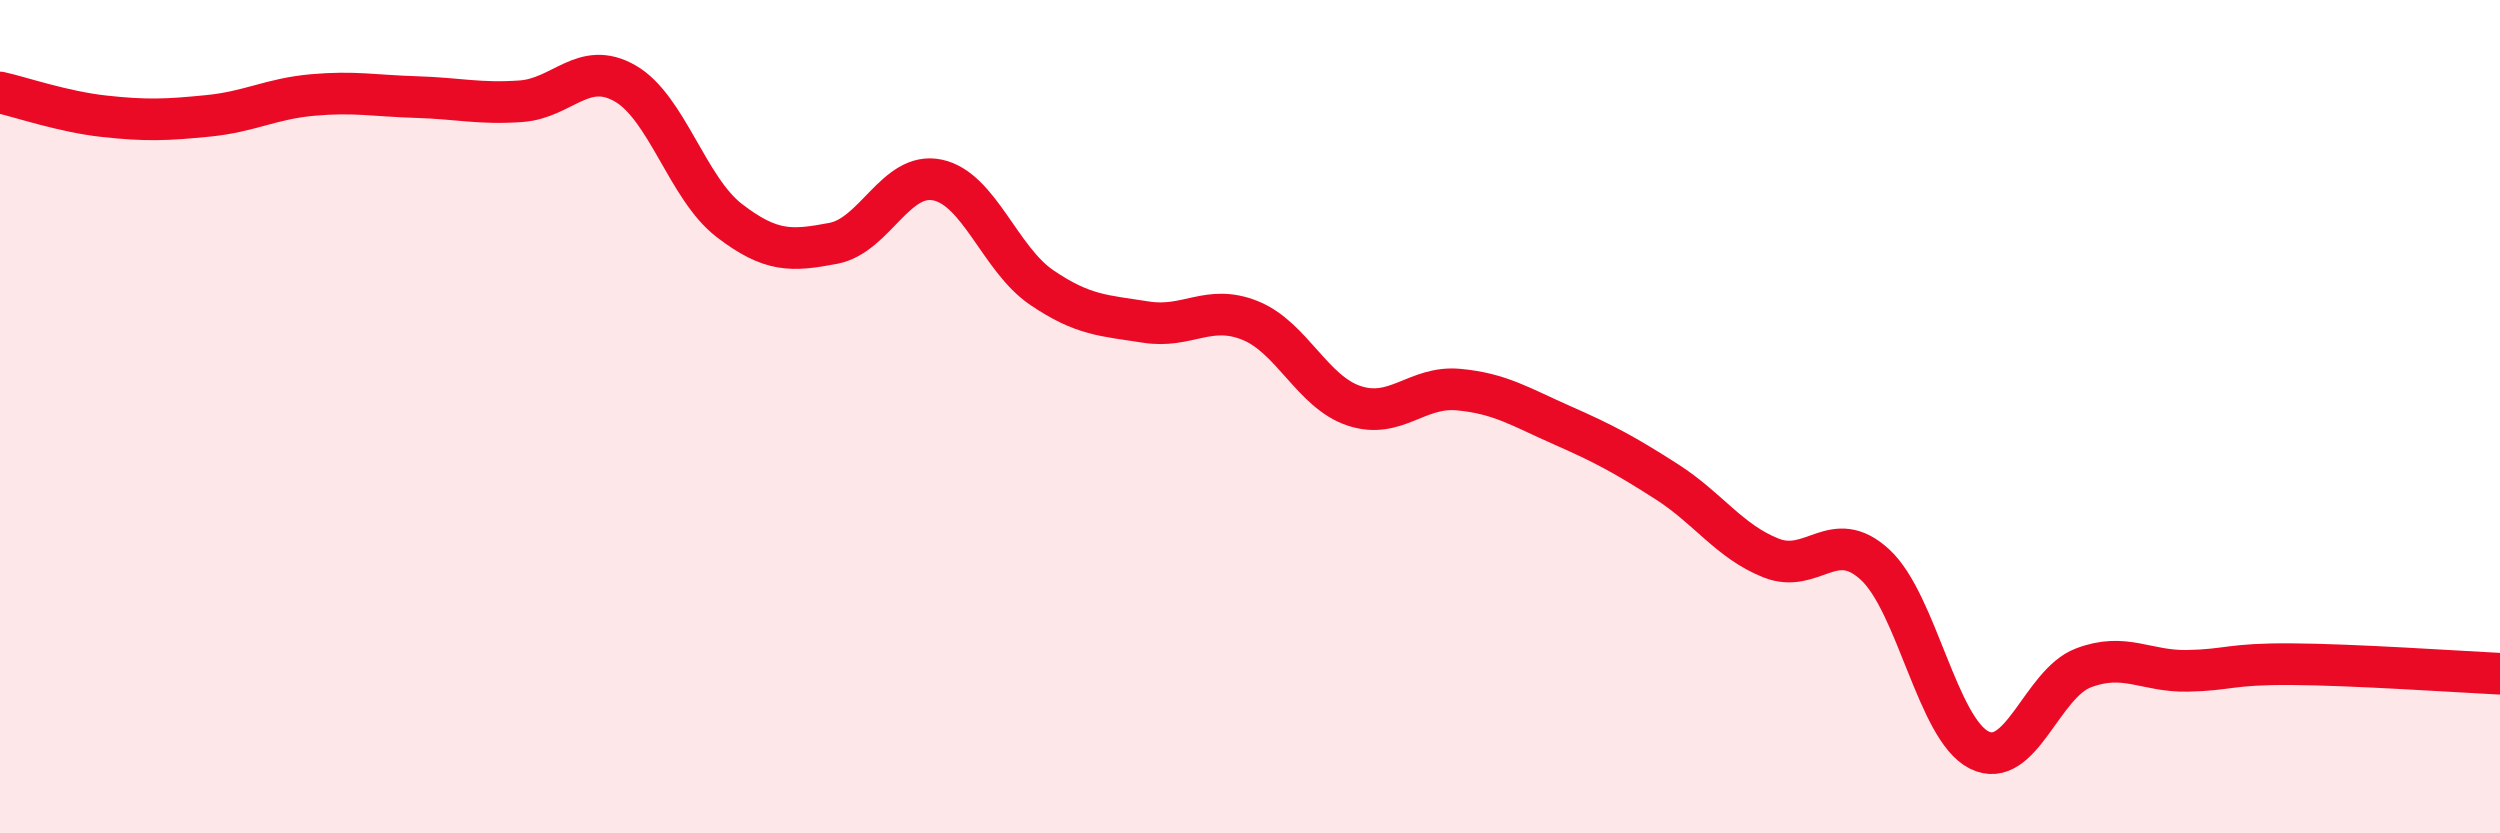 
    <svg width="60" height="20" viewBox="0 0 60 20" xmlns="http://www.w3.org/2000/svg">
      <path
        d="M 0,2.22 C 0.5,2.33 1.5,2.68 2.5,2.79 C 3.5,2.9 4,2.88 5,2.78 C 6,2.68 6.5,2.37 7.5,2.28 C 8.5,2.19 9,2.3 10,2.33 C 11,2.36 11.5,2.5 12.5,2.43 C 13.5,2.36 14,1.43 15,2 C 16,2.57 16.5,4.52 17.5,5.29 C 18.5,6.06 19,6.03 20,5.84 C 21,5.65 21.5,4.11 22.5,4.32 C 23.5,4.53 24,6.22 25,6.9 C 26,7.58 26.5,7.57 27.5,7.73 C 28.5,7.89 29,7.29 30,7.69 C 31,8.09 31.5,9.41 32.5,9.74 C 33.5,10.07 34,9.26 35,9.35 C 36,9.44 36.5,9.77 37.5,10.21 C 38.5,10.65 39,10.92 40,11.56 C 41,12.2 41.5,12.99 42.5,13.39 C 43.5,13.79 44,12.63 45,13.55 C 46,14.47 46.5,17.5 47.5,18 C 48.5,18.5 49,16.41 50,16.03 C 51,15.65 51.5,16.12 52.5,16.1 C 53.5,16.08 53.5,15.93 55,15.94 C 56.5,15.95 59,16.12 60,16.17L60 20L0 20Z"
        fill="#EB0A25"
        opacity="0.1"
        stroke-linecap="round"
        stroke-linejoin="round"
      />
      <path
        d="M 0,2.22 C 0.5,2.33 1.5,2.68 2.5,2.79 C 3.5,2.9 4,2.88 5,2.78 C 6,2.68 6.5,2.37 7.5,2.28 C 8.5,2.19 9,2.3 10,2.33 C 11,2.36 11.5,2.5 12.5,2.43 C 13.5,2.36 14,1.43 15,2 C 16,2.57 16.5,4.52 17.5,5.29 C 18.5,6.06 19,6.03 20,5.84 C 21,5.65 21.5,4.11 22.5,4.32 C 23.5,4.53 24,6.22 25,6.9 C 26,7.58 26.5,7.57 27.5,7.73 C 28.5,7.89 29,7.29 30,7.69 C 31,8.09 31.5,9.41 32.5,9.74 C 33.5,10.07 34,9.26 35,9.35 C 36,9.44 36.5,9.77 37.5,10.21 C 38.5,10.65 39,10.92 40,11.56 C 41,12.2 41.5,12.99 42.5,13.39 C 43.5,13.79 44,12.63 45,13.55 C 46,14.47 46.5,17.5 47.5,18 C 48.5,18.5 49,16.41 50,16.03 C 51,15.65 51.5,16.12 52.5,16.1 C 53.5,16.08 53.5,15.93 55,15.94 C 56.5,15.95 59,16.12 60,16.17"
        stroke="#EB0A25"
        stroke-width="1"
        fill="none"
        stroke-linecap="round"
        stroke-linejoin="round"
      />
    </svg>
  